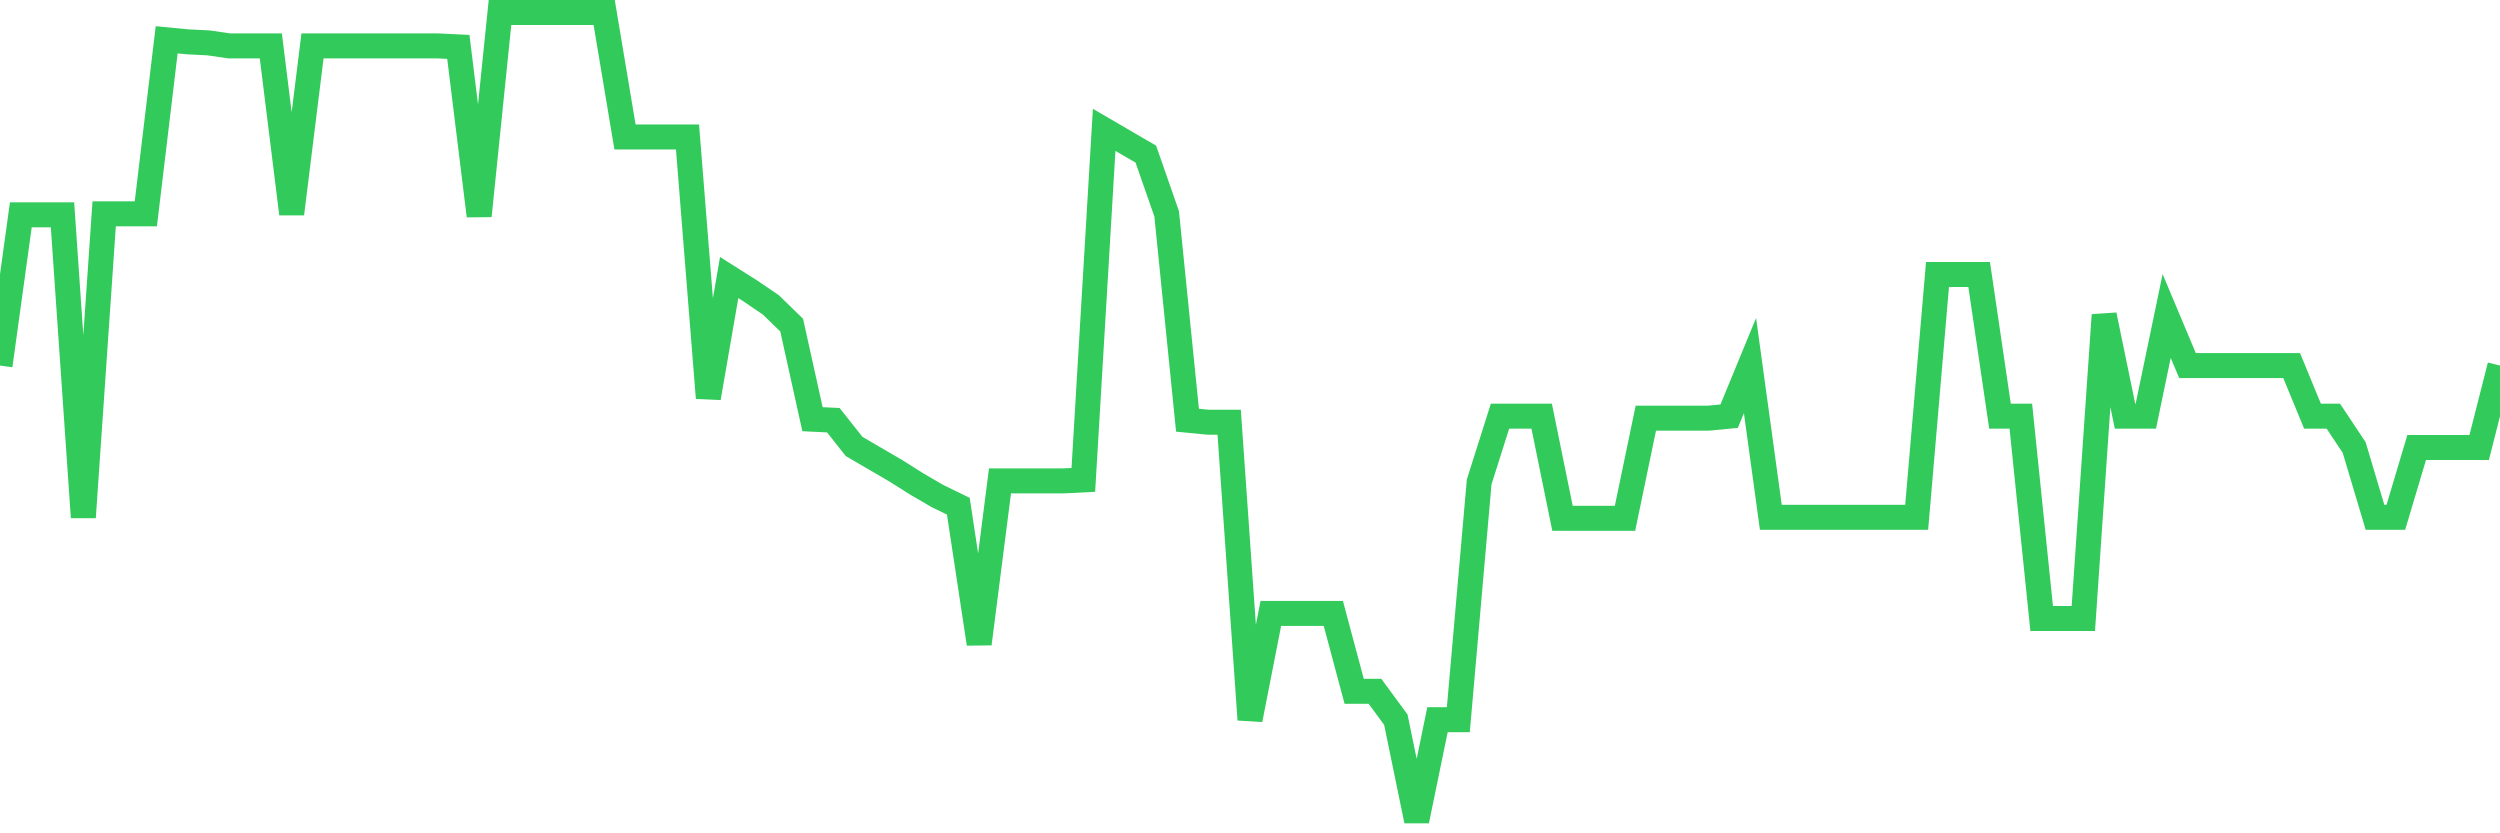 <svg
  xmlns="http://www.w3.org/2000/svg"
  xmlns:xlink="http://www.w3.org/1999/xlink"
  width="120"
  height="40"
  viewBox="0 0 120 40"
  preserveAspectRatio="none"
>
  <polyline
    points="0,17.548 1,10.312 2,10.312 3,10.312 4,24.832 5,10.264 6,10.264 7,10.264 8,1.911 9,2.008 10,2.057 11,2.203 12,2.203 13,2.203 14,10.264 15,2.203 16,2.203 17,2.203 18,2.203 19,2.203 20,2.203 21,2.203 22,2.251 23,10.361 24,0.6 25,0.6 26,0.6 27,0.6 28,0.6 29,0.6 30,6.573 31,6.573 32,6.573 33,6.573 34,19.102 35,13.323 36,13.954 37,14.634 38,15.605 39,20.121 40,20.17 41,21.433 42,22.015 43,22.598 44,23.229 45,23.812 46,24.298 47,30.902 48,23.084 49,23.084 50,23.084 51,23.084 52,23.035 53,6.233 54,6.816 55,7.398 56,10.264 57,20.17 58,20.267 59,20.267 60,34.544 61,29.445 62,29.445 63,29.445 64,29.445 65,33.184 66,33.184 67,34.544 68,39.4 69,34.544 70,34.544 71,23.132 72,19.976 73,19.976 74,19.976 75,24.88 76,24.88 77,24.88 78,24.88 79,20.073 80,20.073 81,20.073 82,20.073 83,19.976 84,17.548 85,24.832 86,24.832 87,24.832 88,24.832 89,24.832 90,24.832 91,24.832 92,24.832 93,13.177 94,13.177 95,13.177 96,19.976 97,19.976 98,29.688 99,29.688 100,29.688 101,15.12 102,19.976 103,19.976 104,15.168 105,17.548 106,17.548 107,17.548 108,17.548 109,17.548 110,17.548 111,19.976 112,19.976 113,21.481 114,24.832 115,24.832 116,21.481 117,21.481 118,21.481 119,21.481 120,17.548"
    fill="none"
    stroke="#32ca5b"
    stroke-width="1.2"
  >
  </polyline>
</svg>